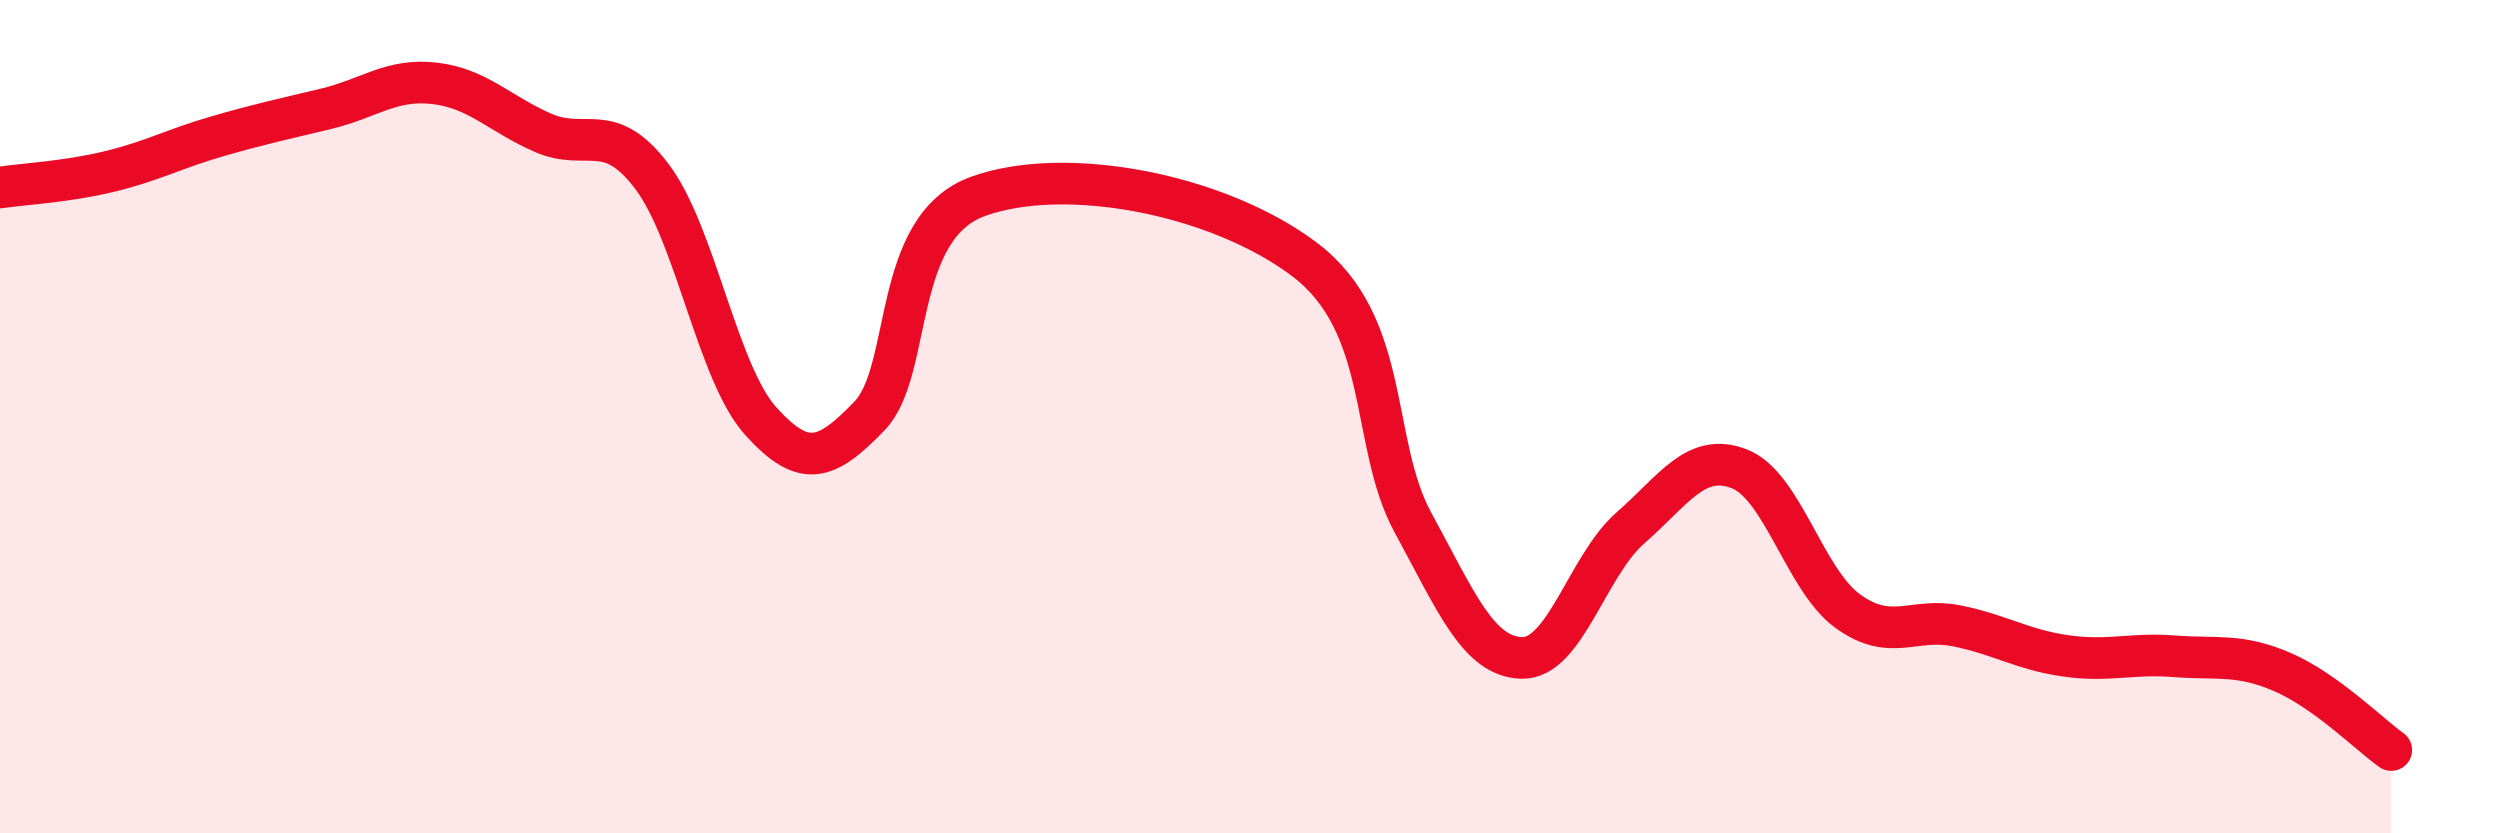 
    <svg width="60" height="20" viewBox="0 0 60 20" xmlns="http://www.w3.org/2000/svg">
      <path
        d="M 0,4.5 C 0.52,4.42 1.57,4.37 2.61,4.12 C 3.65,3.87 4.18,3.57 5.22,3.27 C 6.26,2.97 6.79,2.86 7.83,2.61 C 8.87,2.36 9.39,1.88 10.43,2 C 11.47,2.12 12,2.74 13.04,3.19 C 14.08,3.64 14.61,2.86 15.65,4.24 C 16.69,5.62 17.22,8.96 18.26,10.11 C 19.3,11.26 19.83,11.06 20.87,9.98 C 21.91,8.9 21.39,5.46 23.48,4.71 C 25.57,3.96 29.21,4.65 31.3,6.22 C 33.39,7.79 32.87,10.63 33.91,12.54 C 34.95,14.45 35.48,15.76 36.52,15.79 C 37.56,15.82 38.09,13.58 39.13,12.67 C 40.17,11.76 40.7,10.85 41.74,11.25 C 42.78,11.65 43.31,13.92 44.35,14.67 C 45.39,15.42 45.92,14.81 46.96,15.02 C 48,15.23 48.53,15.59 49.57,15.74 C 50.61,15.89 51.13,15.67 52.17,15.75 C 53.21,15.83 53.74,15.68 54.78,16.13 C 55.82,16.58 56.87,17.63 57.39,18L57.39 20L0 20Z"
        fill="#EB0A25"
        opacity="0.1"
        stroke-linecap="round"
        stroke-linejoin="round"
      />
      <path
        d="M 0,4.5 C 0.52,4.42 1.57,4.37 2.61,4.12 C 3.65,3.87 4.18,3.57 5.22,3.27 C 6.26,2.97 6.79,2.86 7.83,2.61 C 8.87,2.36 9.39,1.88 10.43,2 C 11.47,2.12 12,2.74 13.04,3.19 C 14.08,3.64 14.61,2.86 15.65,4.24 C 16.69,5.62 17.22,8.96 18.26,10.11 C 19.3,11.26 19.83,11.06 20.87,9.98 C 21.91,8.9 21.39,5.46 23.48,4.71 C 25.57,3.96 29.21,4.65 31.3,6.22 C 33.39,7.79 32.87,10.63 33.91,12.54 C 34.95,14.45 35.48,15.76 36.52,15.79 C 37.56,15.82 38.09,13.58 39.13,12.67 C 40.17,11.76 40.7,10.85 41.74,11.25 C 42.78,11.65 43.31,13.92 44.35,14.67 C 45.39,15.42 45.92,14.81 46.96,15.02 C 48,15.23 48.53,15.59 49.57,15.74 C 50.61,15.89 51.13,15.67 52.17,15.75 C 53.21,15.83 53.74,15.68 54.78,16.13 C 55.82,16.58 56.87,17.63 57.39,18"
        stroke="#EB0A25"
        stroke-width="1"
        fill="none"
        stroke-linecap="round"
        stroke-linejoin="round"
      />
    </svg>
  